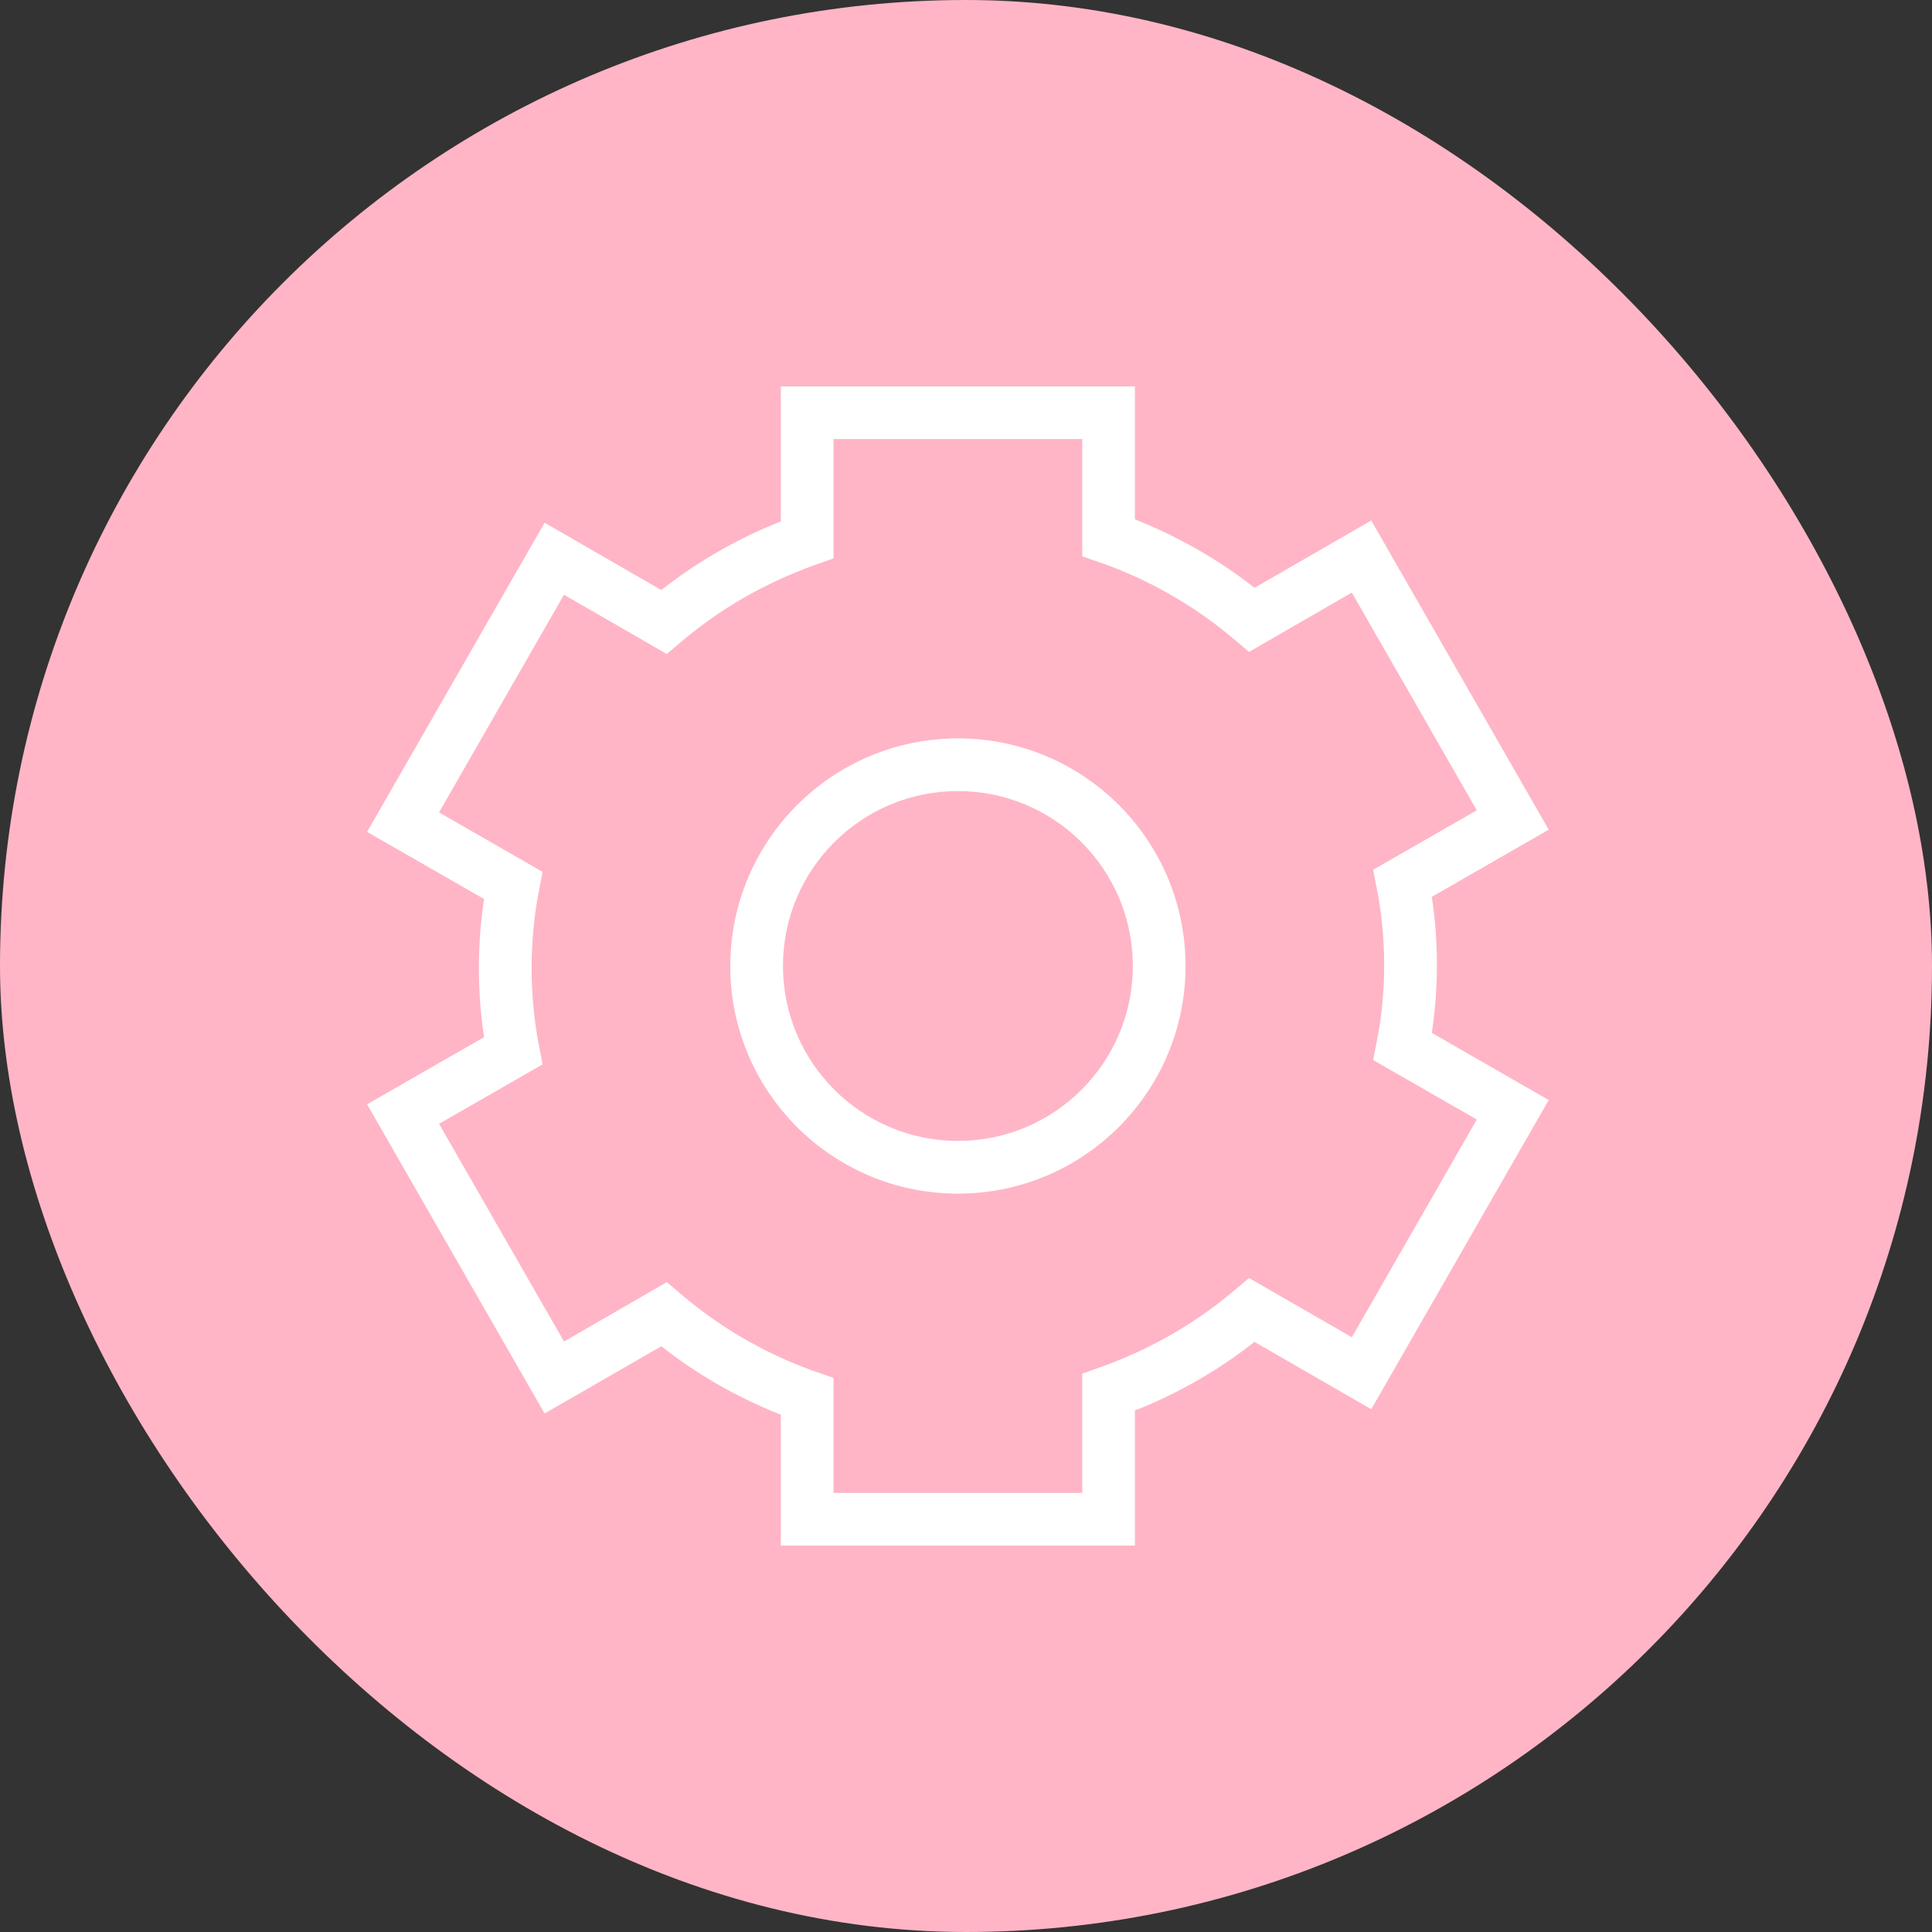 <svg width="68" height="68" viewBox="0 0 68 68" fill="none" xmlns="http://www.w3.org/2000/svg">
<rect x="0" y="0" width="68" height="68" fill="#333333" stroke="none"/>
<rect width="68" height="68" rx="34" fill="#FFB5C6"/>
<path d="M27.484 13.6H39.946V18.279C41.554 18.923 42.943 19.734 44.19 20.717L44.154 20.69L48.264 18.32L54.51 29.202L50.393 31.567C50.508 32.286 50.574 33.115 50.574 33.96C50.574 34.805 50.508 35.634 50.381 36.443L50.393 36.353L54.51 38.718L48.264 49.6L44.154 47.23C42.943 48.186 41.554 48.997 40.059 49.601L39.946 49.641V54.4H27.484V49.795C25.875 49.151 24.487 48.34 23.24 47.357L23.276 47.384L19.168 49.751L12.92 38.868L17.039 36.504C16.922 35.773 16.856 34.931 16.856 34.073C16.856 33.216 16.922 32.373 17.051 31.552L17.039 31.643L12.92 29.28L19.168 18.398L23.276 20.768C24.487 19.812 25.875 19.001 27.37 18.397L27.484 18.357V13.6ZM38.092 15.454H29.338V19.653L28.719 19.872C26.89 20.525 25.312 21.45 23.945 22.616L23.966 22.598L23.469 23.019L19.85 20.933L15.453 28.594L19.099 30.688L18.973 31.339C18.806 32.161 18.711 33.107 18.711 34.075C18.711 35.043 18.806 35.989 18.988 36.903L18.973 36.811L19.099 37.462L15.453 39.554L19.852 47.217L23.469 45.127L23.966 45.548C25.311 46.698 26.89 47.625 28.614 48.247L28.719 48.28L29.338 48.499V52.545H38.092V48.346L38.711 48.128C40.54 47.475 42.118 46.55 43.485 45.384L43.464 45.402L43.961 44.981L47.58 47.067L51.978 39.404L48.331 37.31L48.457 36.659C48.623 35.848 48.718 34.916 48.718 33.962C48.718 33.008 48.623 32.075 48.441 31.174L48.457 31.264L48.331 30.613L51.978 28.52L47.58 20.857L43.961 22.945L43.464 22.524C42.118 21.376 40.54 20.45 38.816 19.831L38.711 19.798L38.092 19.579V15.454ZM33.715 25.988C38.14 25.988 41.727 29.575 41.727 34C41.727 38.425 38.14 42.012 33.715 42.012C29.29 42.012 25.703 38.425 25.703 34C25.709 29.577 29.292 25.994 33.715 25.988H33.715L33.715 25.988ZM33.715 40.157C37.115 40.157 39.872 37.4 39.872 34C39.872 30.6 37.115 27.843 33.715 27.843C30.315 27.843 27.558 30.599 27.558 34C27.562 37.399 30.316 40.153 33.715 40.157H33.715L33.715 40.157Z" fill="white"/>
</svg>
